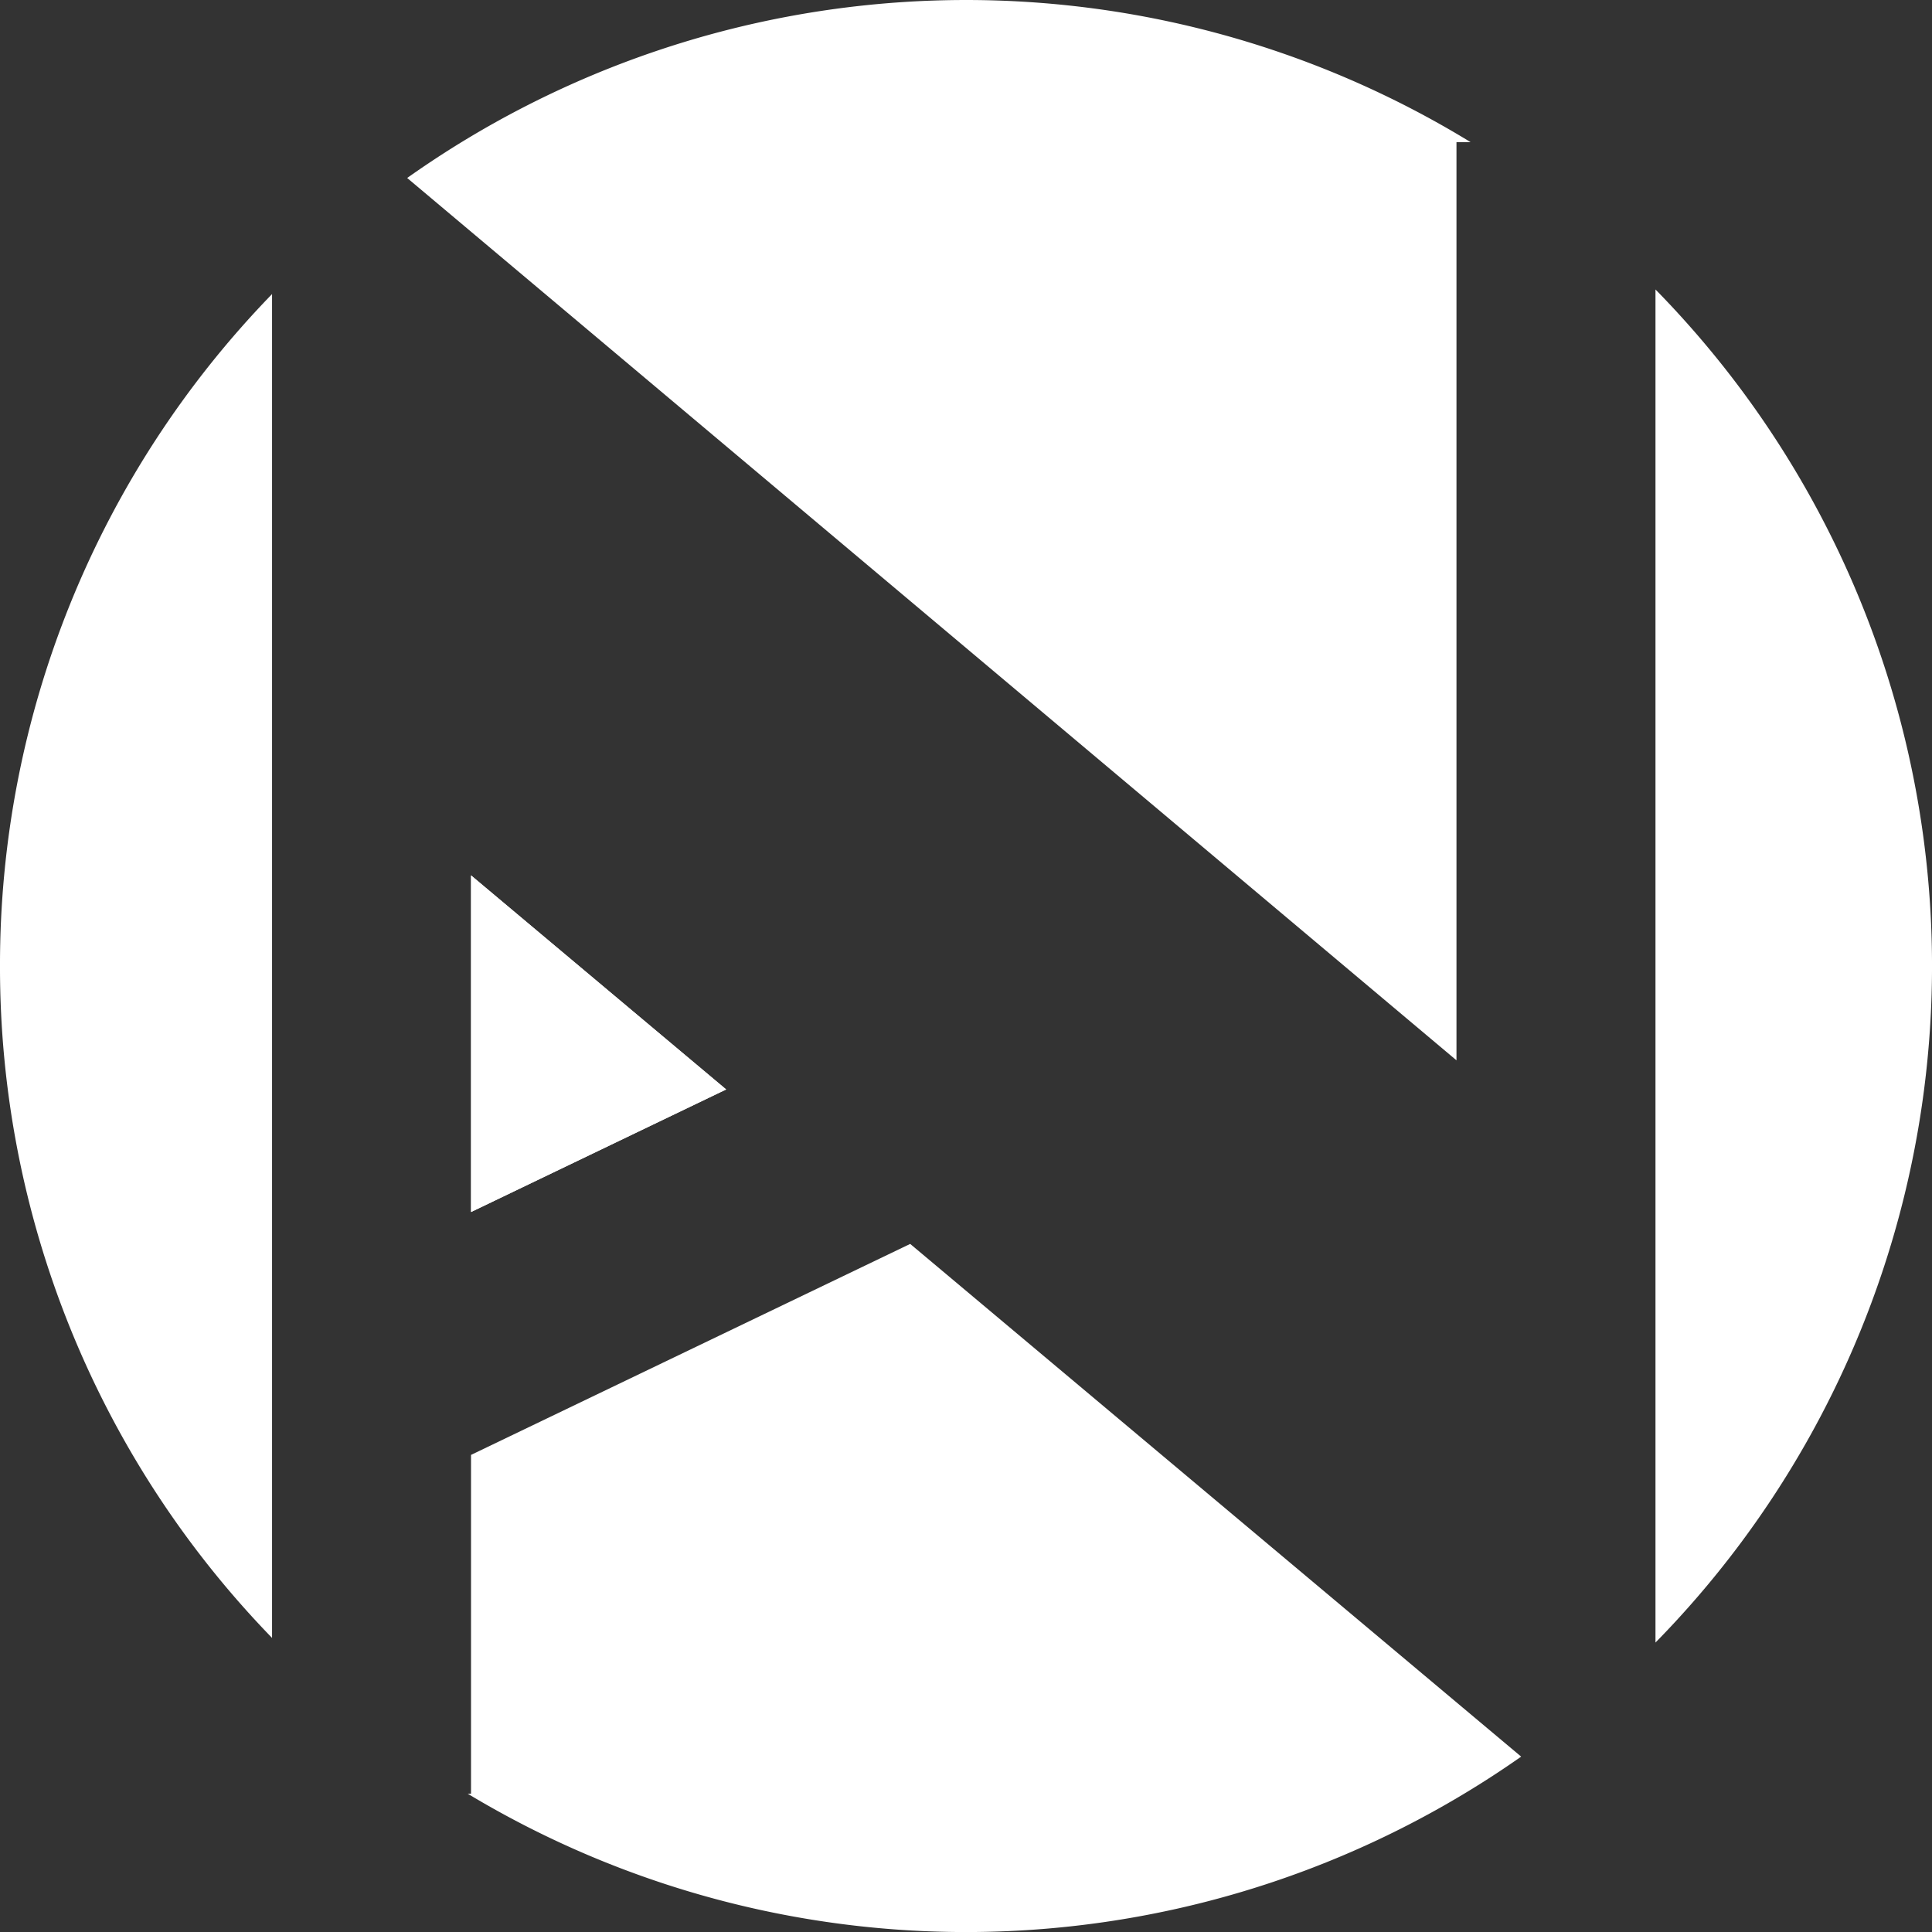 <svg xmlns="http://www.w3.org/2000/svg" width="47.999" height="48" viewBox="0 0 47.999 48">
  <rect x="0" y="0" width="47.999" height="48" fill="#333333" stroke="none"/>
  <g id="グループ_443" data-name="グループ 443" transform="translate(-16.504 -10.142)">
    <g id="logo-m" transform="translate(40.504 34.142)">
      <g id="グループ_821" data-name="グループ 821" transform="translate(-24 -24)">
        <g id="グループ_820" data-name="グループ 820">
          <g id="グループ_819" data-name="グループ 819">
            <g id="グループ_818" data-name="グループ 818">
              <path id="パス_13037" data-name="パス 13037" d="M39.612,3.531h.35a24.012,24.012,0,0,0-26.419.891L39.612,26.343Z" transform="translate(-3.427 0)" fill="#fff"/>
              <path id="パス_13038" data-name="パス 13038" d="M0,26.475A23.918,23.918,0,0,0,6.759,43.169V9.782A23.917,23.917,0,0,0,0,26.475Z" transform="translate(0 -2.476)" fill="#fff"/>
              <path id="パス_13039" data-name="パス 13039" d="M55.064,9.629V43.245a23.995,23.995,0,0,0,0-33.616Z" transform="translate(-13.935 -2.437)" fill="#fff"/>
              <path id="パス_13040" data-name="パス 13040" d="M15.64,46.617v8.418h-.081a24.009,24.009,0,0,0,26.171-.922L26.551,41.375Z" transform="translate(-3.938 -10.471)" fill="#fff"/>
              <path id="パス_13041" data-name="パス 13041" d="M15.668,37.481l6.338-3.045-6.338-5.318Z" transform="translate(-3.965 -7.369)" fill="#fff"/>
              <path id="パス_13042" data-name="パス 13042" d="M15.668,37.48V29.117l6.338,5.318Z" transform="translate(-3.965 -7.369)" fill="#fff"/>
            </g>
          </g>
        </g>
      </g>
    </g>
  </g>
</svg>
